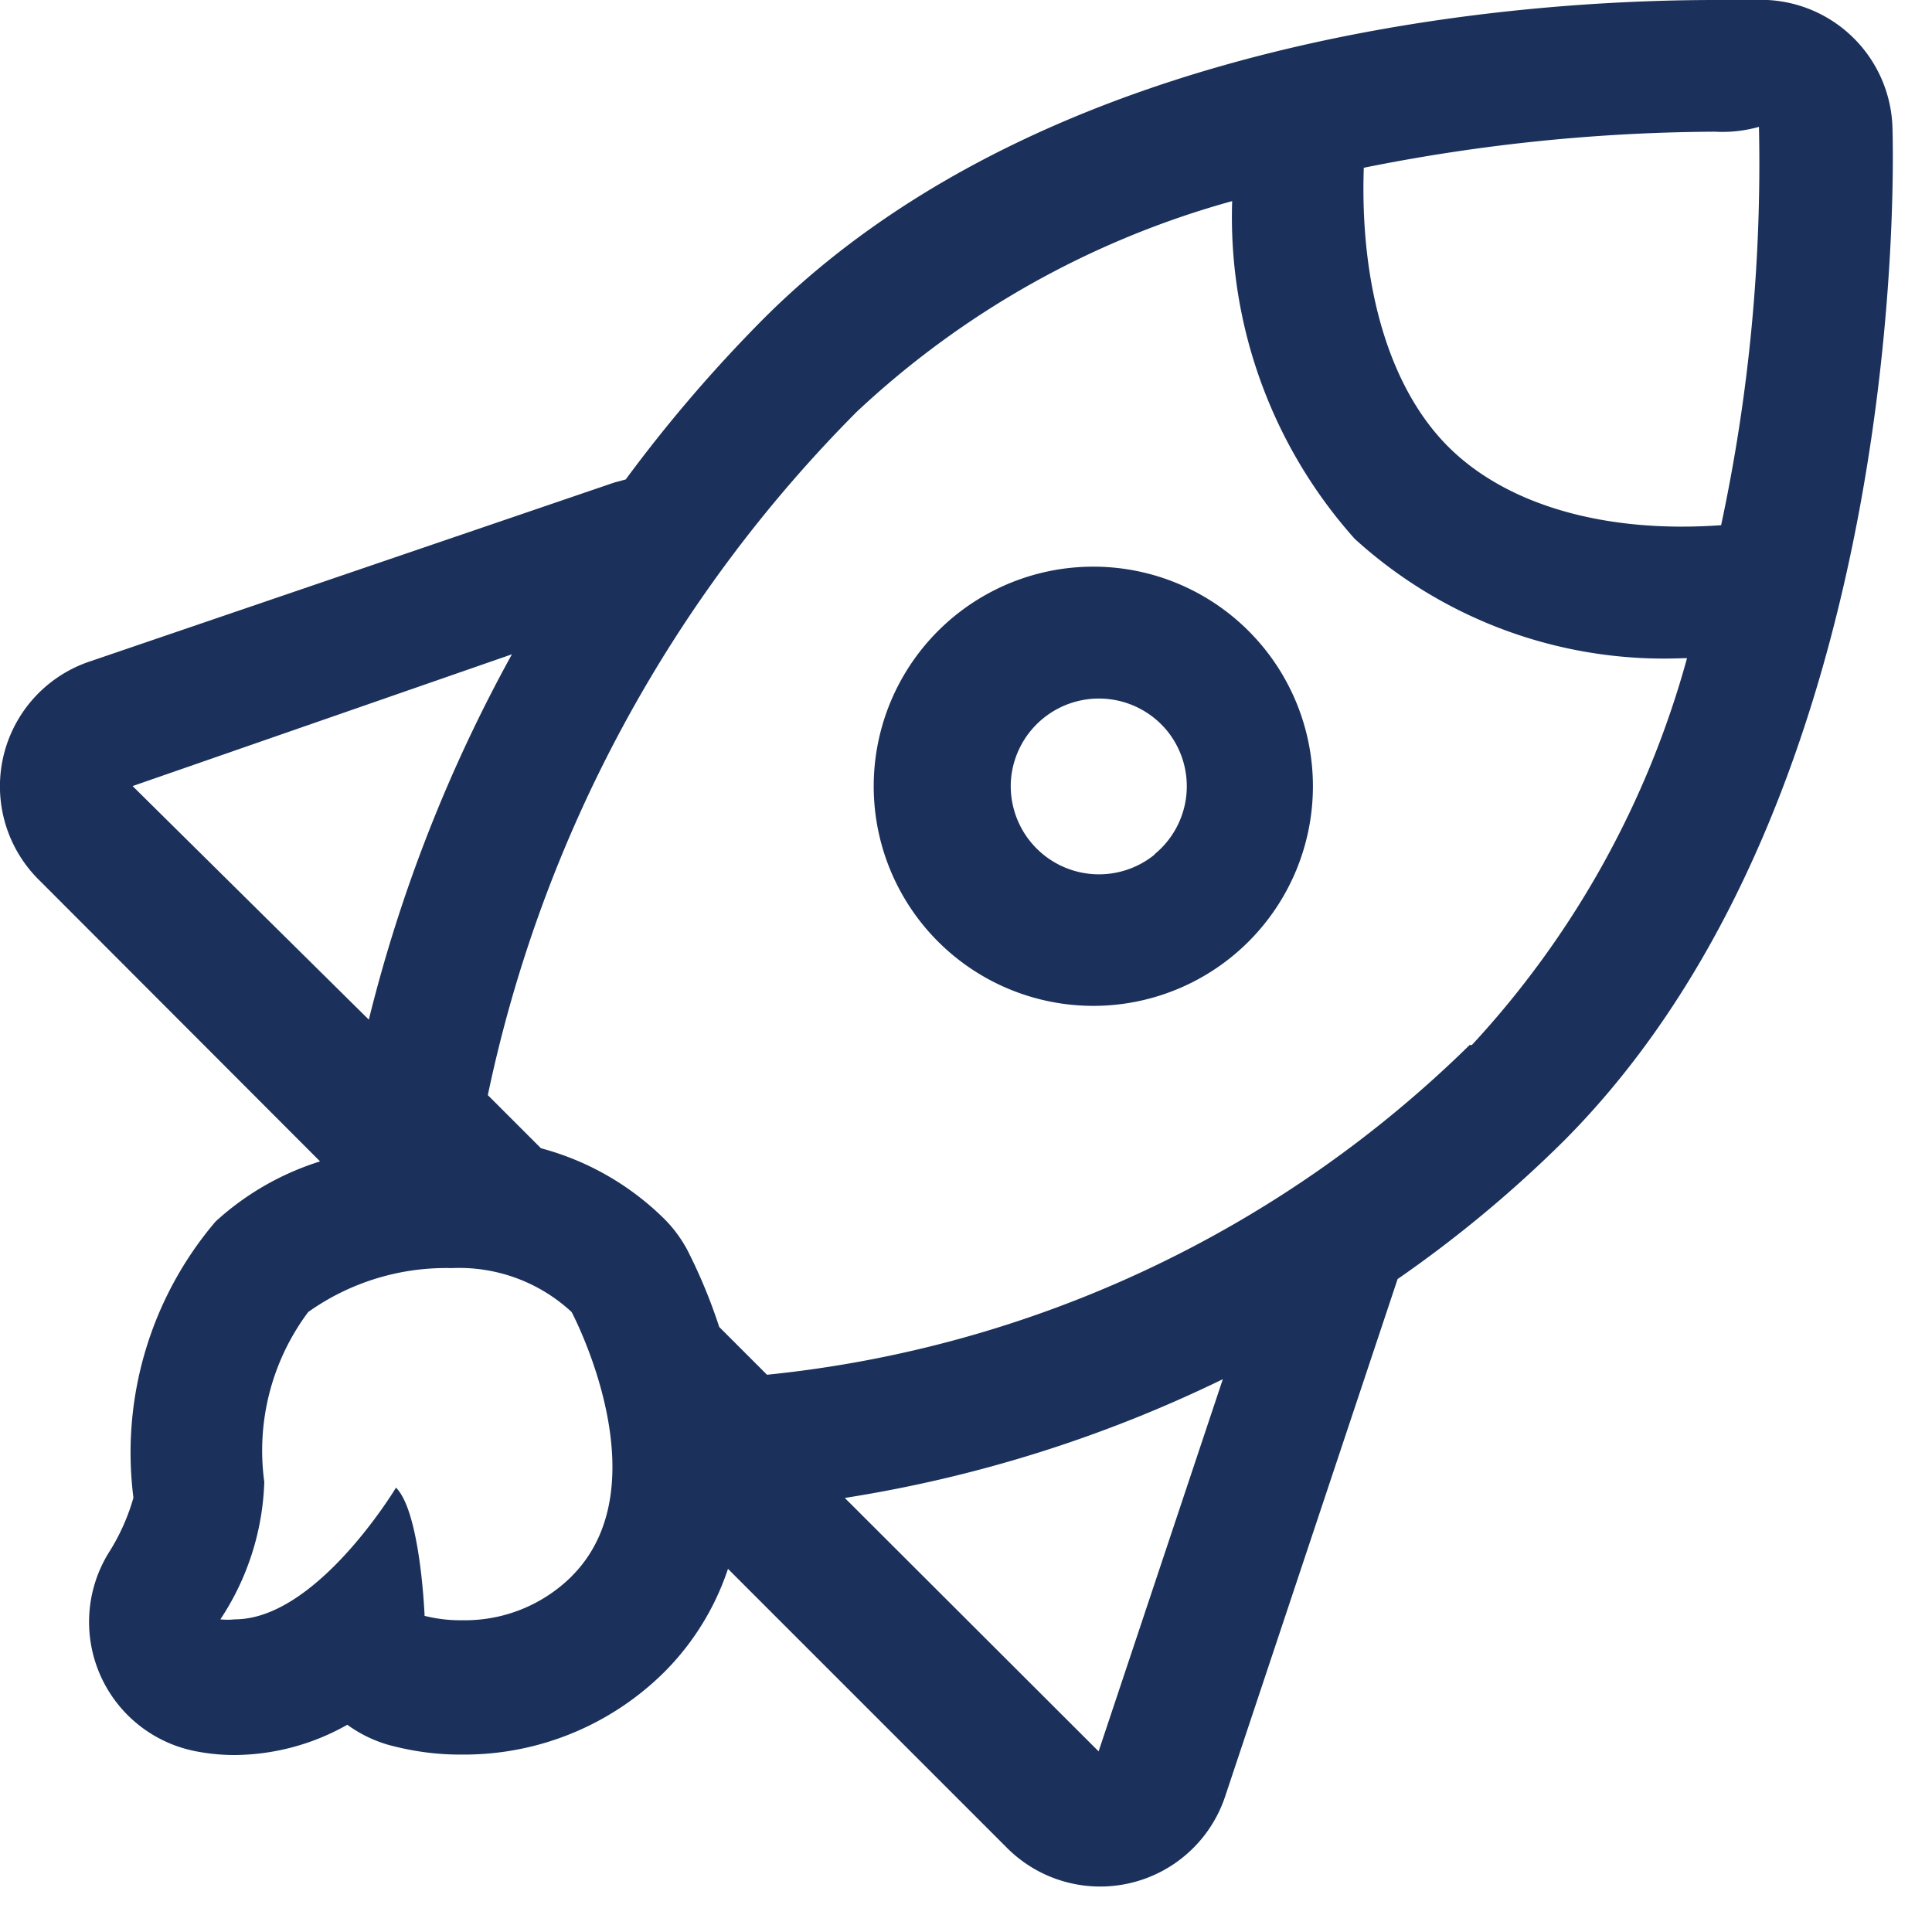 <svg xmlns="http://www.w3.org/2000/svg" width="30" height="30" viewBox="0 0 30 30"><g><g><g><path fill="#1b315b" d="M17.931 13.268a1.37 1.37 0 0 1-2.23-1.191 1.37 1.37 0 0 1 2.422-.729 1.365 1.365 0 0 1-.199 1.92zM17.057 8.8a3.41 3.41 0 1 0 .005 6.818 3.41 3.41 0 0 0-.005-6.818z"/></g><g><path fill="#1b315b" d="M26.727 8.155c-1.793.13-3.334-.307-4.248-1.228-.914-.92-1.364-2.502-1.302-4.322a28.18 28.18 0 0 1 5.454-.56c.23.013.46-.013.682-.075a26.816 26.816 0 0 1-.586 6.178zm-3.907 8.072a18.177 18.177 0 0 1-10.91 5.12l-.742-.742a8.277 8.277 0 0 0-.491-1.187 2.046 2.046 0 0 0-.355-.484A4.296 4.296 0 0 0 8.4 17.83l-.825-.825a21.211 21.211 0 0 1 5.728-10.61 13.936 13.936 0 0 1 5.83-3.272 7.5 7.5 0 0 0 1.902 5.243 7.132 7.132 0 0 0 5.106 1.854h.055a14.461 14.461 0 0 1-3.341 6.007zm-5.761 10.968l-3.941-3.935a20.74 20.74 0 0 0 5.87-1.844zm-8.182-2.718a2.352 2.352 0 0 1-1.698.682 2.271 2.271 0 0 1-.586-.068s-.062-1.61-.444-1.991c0 0-1.227 2.045-2.502 2.045-.075.008-.15.008-.225 0a4.09 4.09 0 0 0 .682-2.134 3.593 3.593 0 0 1 .682-2.638 3.695 3.695 0 0 1 2.23-.682 2.564 2.564 0 0 1 1.86.682s1.426 2.68 0 4.104zM7.949 10.16a23.339 23.339 0 0 0-2.222 5.673l-3.668-3.627zm21.437-8.182A2.045 2.045 0 0 0 27.449 0h-.81c-2.96 0-10.317.484-14.783 4.95a22.453 22.453 0 0 0-2.14 2.495l-.178.048-8.134 2.775a2.045 2.045 0 0 0-.784 3.41l4.35 4.356a4.316 4.316 0 0 0-1.623.934 5.536 5.536 0 0 0-1.275 4.289 3.259 3.259 0 0 1-.361.818 2.045 2.045 0 0 0 1.316 3.116c.206.041.416.062.627.061a3.593 3.593 0 0 0 1.739-.47c.188.137.397.24.62.307.382.106.777.16 1.173.156a4.411 4.411 0 0 0 3.143-1.295 4.09 4.09 0 0 0 .975-1.589l4.316 4.316a2.045 2.045 0 0 0 3.409-.797l2.673-8.019a19.09 19.09 0 0 0 2.597-2.161c5.373-5.414 5.1-15.286 5.087-15.723z"/></g></g></g></svg>